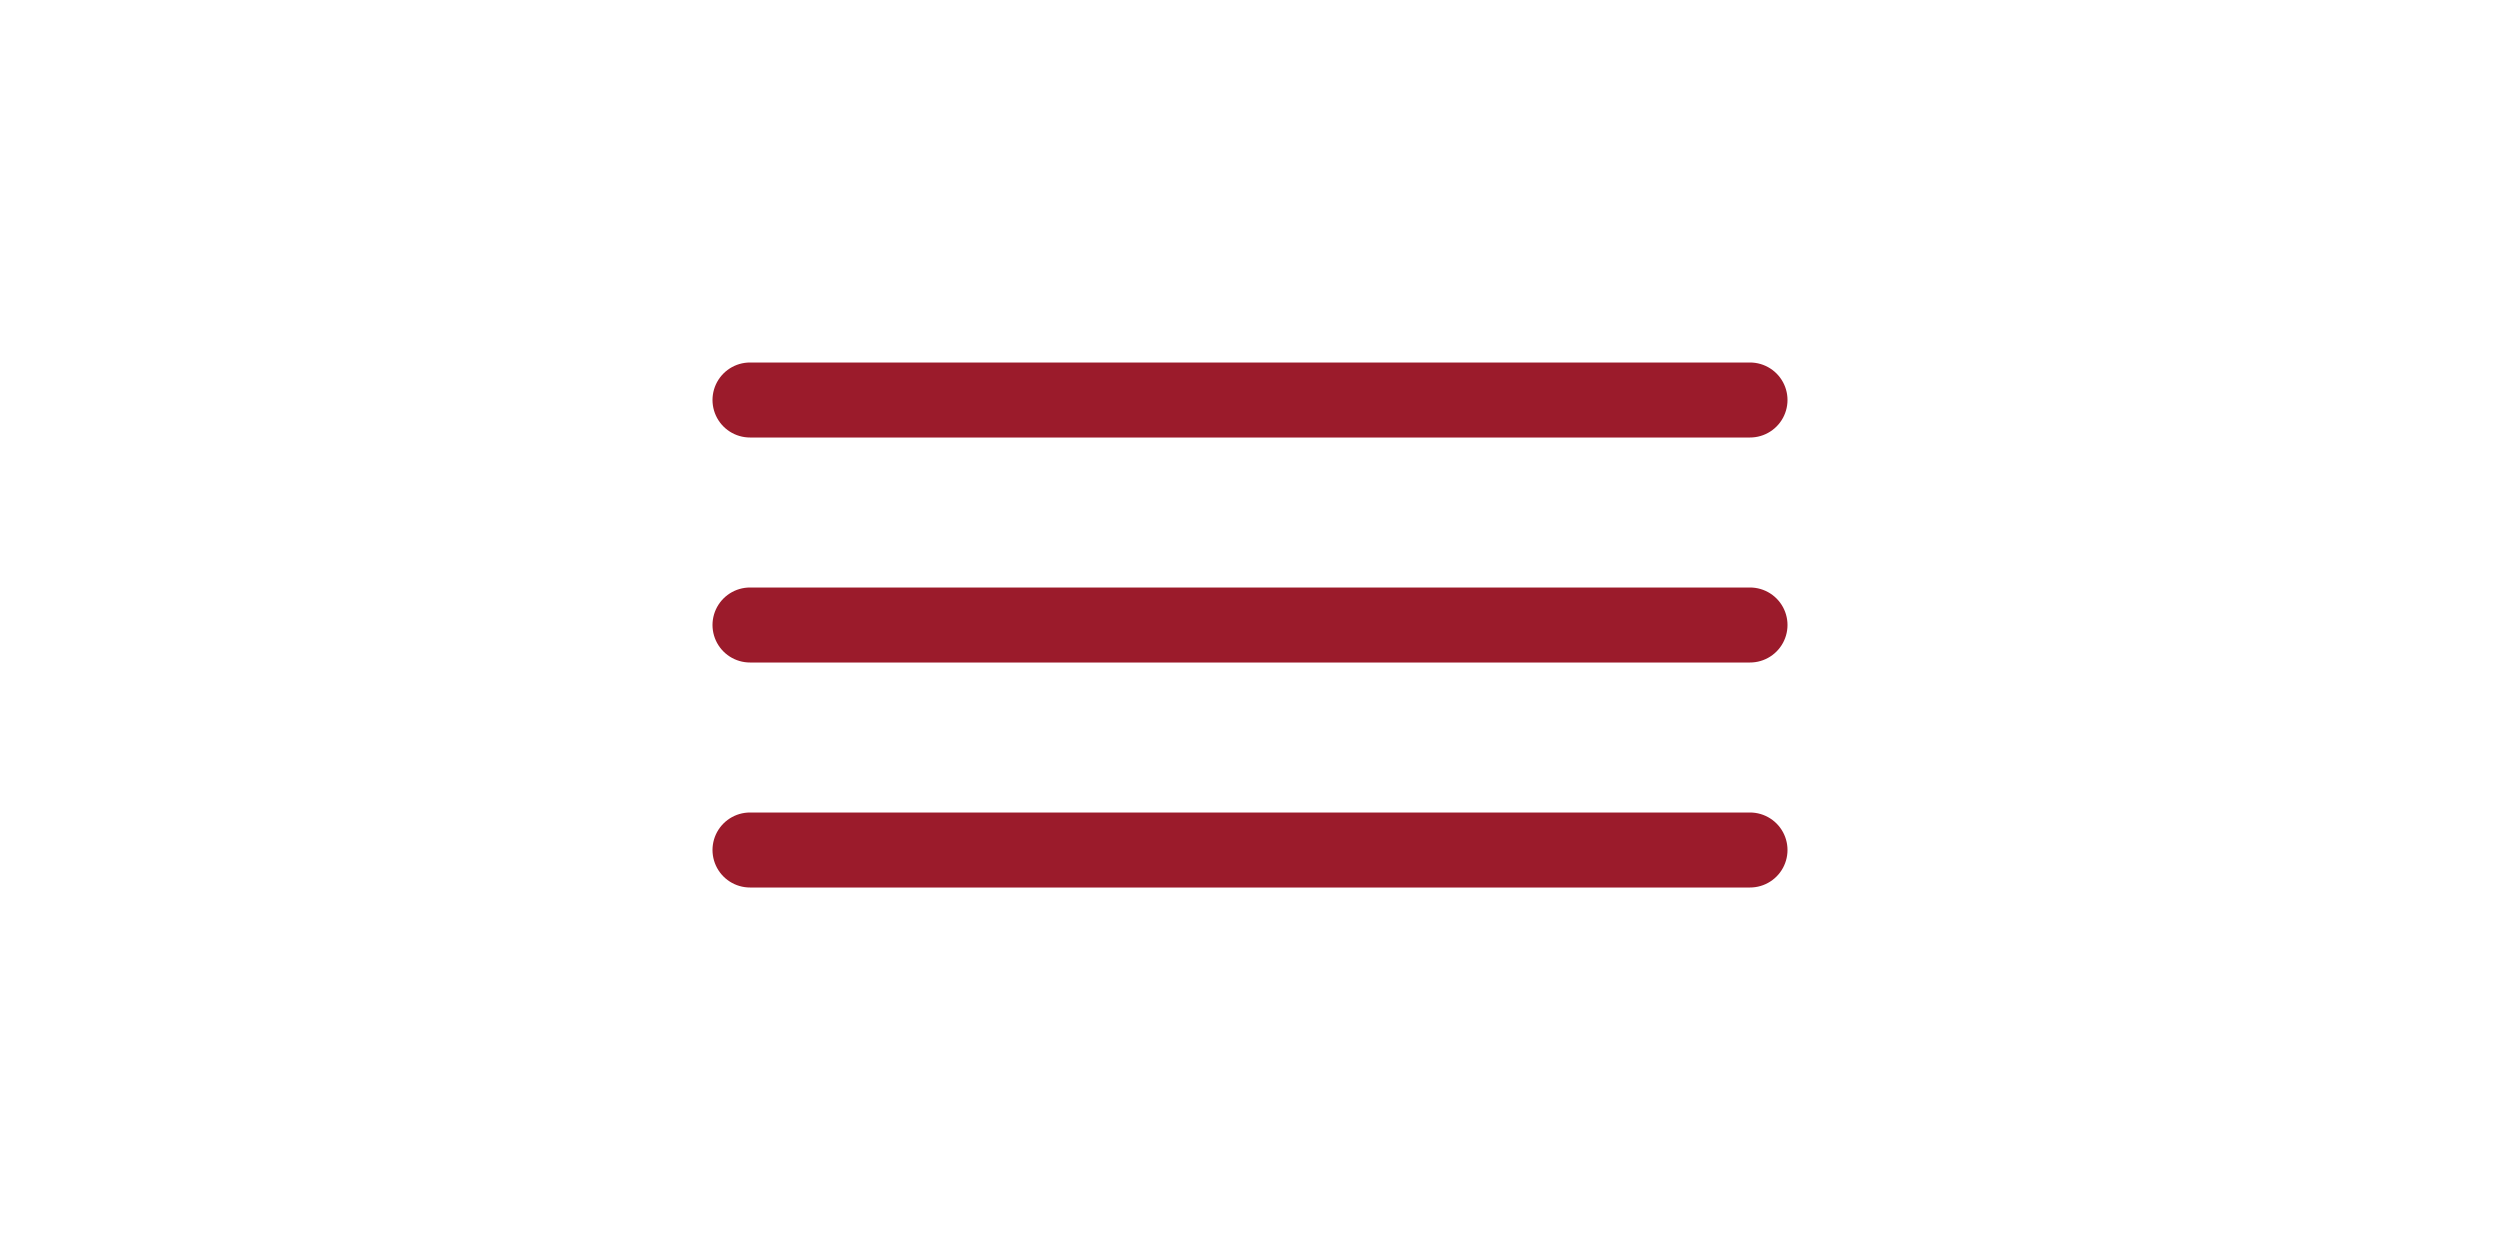 <svg xmlns="http://www.w3.org/2000/svg" width="100" height="50" viewBox="0 0 100 50">
  <g id="Gruppe_77" data-name="Gruppe 77" transform="translate(-910 -46)">
    <g id="Rechteck_2" data-name="Rechteck 2" transform="translate(910 46)" fill="#f5f5f5" stroke="#4a4a49" stroke-width="1.6" opacity="0">
      <rect width="100" height="50" rx="25" stroke="none"/>
      <rect x="0.8" y="0.8" width="98.4" height="48.4" rx="24.2" fill="none"/>
    </g>
    <g id="Gruppe_5" data-name="Gruppe 5" transform="translate(935 52)">
      <line id="Linie_1" data-name="Linie 1" x2="40" transform="translate(5 10)" fill="none" stroke="#9b1b2b" stroke-linecap="round" stroke-width="3"/>
      <line id="Linie_2" data-name="Linie 2" x2="40" transform="translate(5 19)" fill="none" stroke="#9b1b2b" stroke-linecap="round" stroke-width="3"/>
      <line id="Linie_3" data-name="Linie 3" x2="40" transform="translate(5 28)" fill="none" stroke="#9b1b2b" stroke-linecap="round" stroke-width="3"/>
    </g>
  </g>
</svg>
